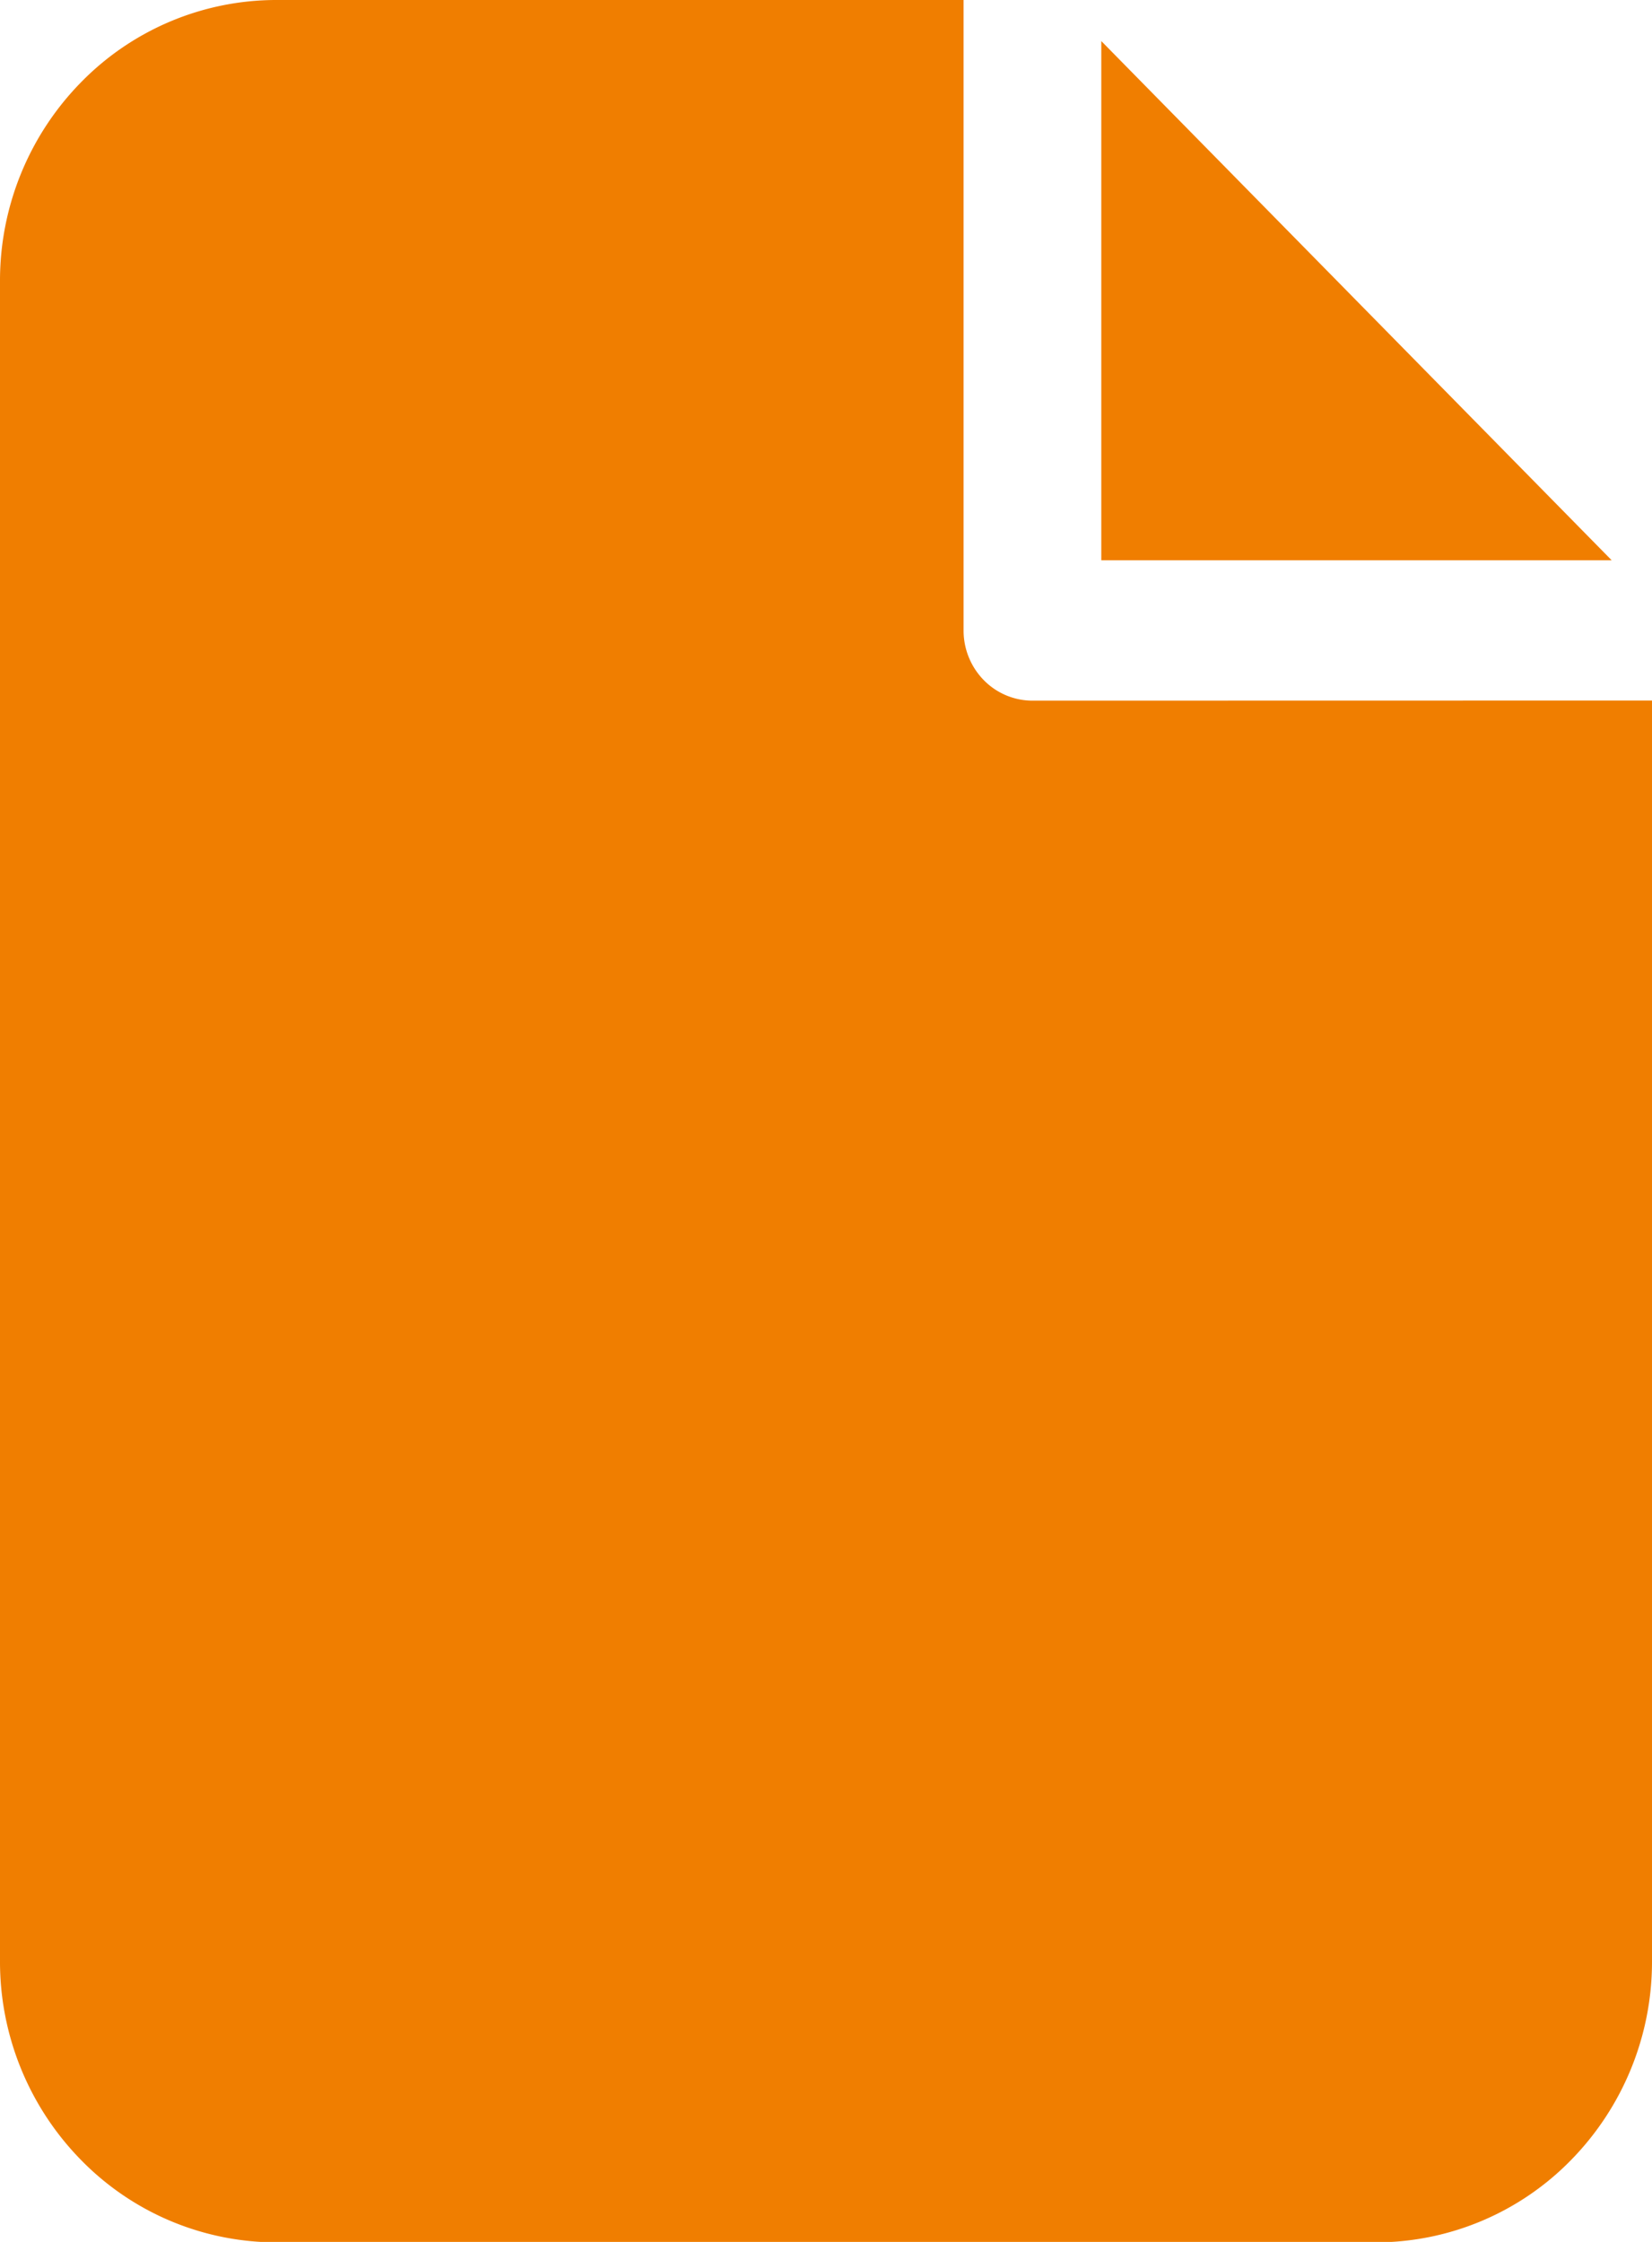 <svg xmlns="http://www.w3.org/2000/svg" width="14" height="19" viewBox="0 0 14 19">
  <path id="noun-file-4471841" d="M154,5.937V16.625a2.4,2.4,0,0,1-.684,1.679,2.315,2.315,0,0,1-1.649.7h-9.333a2.316,2.316,0,0,1-1.649-.7A2.4,2.4,0,0,1,140,16.625V2.375A2.4,2.4,0,0,1,140.684.7a2.316,2.316,0,0,1,1.649-.7h5.833V5.344a.6.6,0,0,0,.171.42.578.578,0,0,0,.413.174ZM149.333.348v4.4h4.325Z" transform="translate(-140)" fill="#f07e00"/>
</svg>
